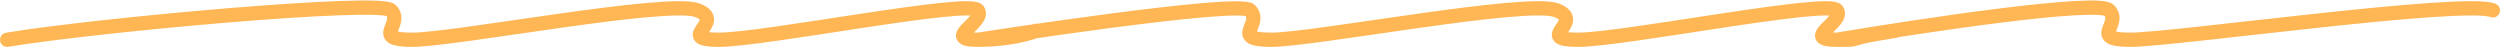 <svg width="700" height="14" viewBox="0 0 700 14" fill="none" xmlns="http://www.w3.org/2000/svg">
<path d="M2 11.136C26.177 7.078 106.541 -0.249 109.502 2.902C113.202 6.84 103.581 11.136 115.423 11.136C127.264 11.136 187.214 -0.32 195.355 2.902C203.497 6.124 188.694 11.136 201.276 11.136C213.858 11.136 271.587 -0.32 273.808 2.902C276.028 6.124 263.446 11.136 273.808 11.136M273.808 11.136C282.097 11.136 288.117 9.465 290.09 8.63M273.808 11.136C273.808 11.136 347.079 -0.249 350.04 2.902C353.74 6.84 344.119 11.136 355.961 11.136C367.802 11.136 427.752 -0.32 435.893 2.902C444.035 6.124 429.232 11.136 441.814 11.136C454.396 11.136 512.125 -0.32 514.346 2.902C516.566 6.124 503.984 11.136 514.346 11.136M514.346 11.136C522.635 11.136 514.346 11.136 530.628 8.63M514.346 11.136C538.523 7.078 587.617 -0.249 590.578 2.902C594.278 6.84 584.657 11.136 596.499 11.136C608.341 11.136 689.859 -0.32 698 2.902" stroke="#FFB756" stroke-width="4" stroke-linecap="round" stroke-linejoin="round"/>
</svg>
